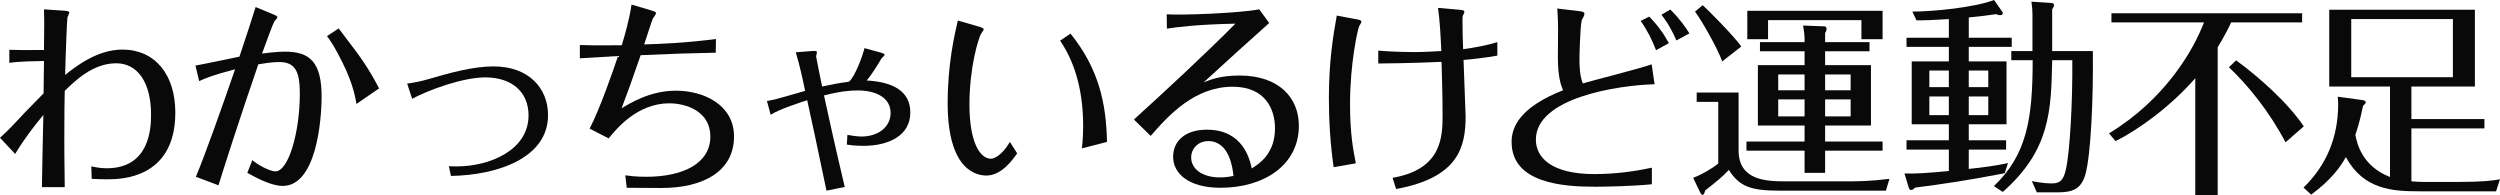 <?xml version="1.0" encoding="UTF-8"?><svg id="_レイヤー_2" xmlns="http://www.w3.org/2000/svg" viewBox="0 0 361.47 28.2"><defs><style>.cls-1{fill:#090909;}</style></defs><g id="_レイヤー_12"><g><path class="cls-1" d="m1.35,7.2c1.32.03,2.37.06,5.01.03.06-3.72.03-4.83,0-5.88l2.64.18c.6.03,1.02.06,1.02.3,0,.09-.24.57-.27.69-.06.21-.27,5.46-.33,8.31,1.59-1.26,4.65-3.66,8.28-3.66,4.71,0,7.65,3.6,7.65,9.12,0,9.63-8.07,9.63-9.75,9.63-.42,0-1.38,0-2.34-.06l-.06-1.8c.51.09,1.26.27,2.22.27,6.3,0,6.42-5.94,6.42-7.77,0-4.59-1.92-7.41-5.04-7.41-3.36,0-5.94,2.52-7.44,3.99-.03,1.53-.06,2.88-.06,6.9,0,.57,0,3.36.06,7.02h-3.3c.03-1.47.15-8.79.21-10.44-1.14,1.38-2.61,3.21-4.08,5.64l-2.19-2.34c.6-.54,1.2-1.11,1.77-1.71,1.47-1.59,2.19-2.34,4.53-4.71,0-.66.06-3.93.06-4.68-1.11.03-3.42.03-5.01.27v-1.89Z"/><path class="cls-1" d="m28.26,9.48c.93-.15,5.34-1.08,6.36-1.29.96-2.88,1.68-5.04,2.34-7.17l2.61,1.08c.39.15.54.27.54.42,0,.06-.3.42-.39.51-.27.33-1.53,3.93-1.83,4.71,2.07-.27,3.06-.27,3.36-.27,3.57,0,5.25,1.56,5.25,6.48,0,3.69-.84,12.93-5.61,12.93-1.8,0-4.08-1.32-5.13-1.89l.72-1.83c1.53,1.2,2.91,1.62,3.33,1.62,1.92,0,3.54-5.7,3.54-11.22,0-3.03-.54-4.59-2.97-4.59-1.05,0-2.34.21-3.03.33-2.61,7.56-5.07,15.24-5.76,17.49l-3.27-1.23c1.29-3.03,3.87-10.32,5.67-15.54-3.12.81-4.23,1.26-5.19,1.71l-.54-2.25Zm20.7-5.37c.3.36.75.99,1.14,1.5,1.68,2.19,3.03,3.93,4.71,7.17l-3.27,2.25c-.21-1.26-.63-3.54-2.79-7.47-.51-.96-1.05-1.8-1.47-2.34l1.68-1.11Z"/><path class="cls-1" d="m58.87,12.09c1.05-.15,1.98-.33,3-.63,3.18-.93,6.54-1.86,9.48-1.86,5.07,0,7.89,3.12,7.89,7.05,0,6.24-7.38,8.67-14.04,8.79l-.3-1.41c.21,0,.51.03,1.11.03,4.8,0,10.41-2.34,10.41-7.38,0-3.3-2.31-5.49-6.27-5.49-3.27,0-8.28,1.86-10.56,3.09l-.72-2.19Z"/><path class="cls-1" d="m90.41,25.35c.69.09,1.53.21,3.03.21,5.4,0,9.27-1.98,9.27-5.82,0-3.6-3.42-4.8-5.94-4.8-4.62,0-7.62,3.66-8.76,5.07l-2.76-1.41c1.44-2.73,3.48-8.58,4.11-10.5-3.33.21-3.69.21-5.52.33v-1.92c2.64.09,4.98.03,6.06.03.36-1.2,1.08-3.57,1.41-5.88l2.94.87c.57.18.6.27.6.39s-.36.66-.45.75c-.09.12-1.05,3.15-1.26,3.75,2.28-.06,5.97-.21,10.38-.78l-.03,1.98c-3.39.06-6.3.15-10.86.36-1.44,4.17-1.8,5.16-2.76,7.68,1.29-.78,4.17-2.55,7.86-2.55,3.93,0,8.4,1.98,8.4,6.63,0,5.04-4.47,7.44-10.47,7.44-.39,0-4.23-.03-5.04-.03l-.21-1.8Z"/><path class="cls-1" d="m119.5,27.57c-1.14-5.52-2.34-11.07-2.79-13.08-.93.3-4.02,1.29-5.28,2.1l-.54-1.98c.84-.15,1.26-.24,2.7-.66.42-.12,2.37-.69,2.82-.81-.24-1.17-.75-3.63-1.35-5.58l2.34-.18c.66-.06.72.06.72.18,0,.09-.12.51-.12.6,0,.15.75,3.78.87,4.35,1.65-.36,2.49-.51,3.87-.69.84-.63,2.01-3.78,2.25-4.86l2.31.63c.6.15.6.27.6.36s-.39.42-.45.51c-.66,1.11-1.41,2.31-2.13,3.18,3.78.21,6.3,1.53,6.3,4.62,0,3.36-3.12,4.83-6.81,4.83-1.14,0-2.01-.12-2.37-.18l.09-1.41c1.11.21,1.71.24,2.07.24,2.22,0,4.17-1.26,4.17-3.42s-2.07-3.24-4.74-3.24c-1.95,0-3.72.42-4.89.72.72,3.33,1.71,7.8,3,13.23l-2.64.54Z"/><path class="cls-1" d="m141.61,3.87c.24.06.63.21.63.39,0,.09-.33.51-.36.57-.39.63-1.71,4.83-1.71,10.29s1.53,7.83,3.12,7.83c.39,0,1.56-.42,2.73-2.43l1.05,1.65c-.63.9-2.25,3.21-4.44,3.21-1.35,0-5.61-.66-5.61-10.47,0-5.64.99-9.87,1.47-11.94l3.12.9Zm13.17.99c4.11,5.1,5.16,10.08,5.28,15.66l-3.63.93c.15-1.17.18-2.64.18-3.24,0-4.35-.87-8.73-3.33-12.33l1.5-1.02Z"/><path class="cls-1" d="m168.69,2.07c2.07.15,10.41-.15,13.38-.72l1.44,1.98c-2.46,2.19-6.18,5.55-9.48,8.58,1.05-.42,2.49-.99,5.19-.99,5.7,0,8.58,3.21,8.58,7.26,0,5.67-5.01,8.97-11.34,8.97-4.59,0-6.84-2.07-6.84-4.47,0-2.25,1.68-3.93,4.89-3.93,5.25,0,6.21,4.35,6.48,5.61,1.08-.69,3.36-2.13,3.36-5.82,0-2.58-1.26-6-6.12-6-5.46,0-9.24,4.08-11.85,7.11l-2.43-2.37c4.41-3.99,10.74-9.87,14.67-13.86-5.61.12-8.28.48-9.9.72l-.03-2.07Zm6,18.33c-1.44,0-2.46,1.08-2.46,2.37,0,1.59,1.53,2.88,4.14,2.88.9,0,1.5-.12,1.98-.21-.12-1.02-.54-5.04-3.66-5.04Z"/><path class="cls-1" d="m196.16,2.79c.54.09.69.21.69.36,0,.12-.27.51-.33.63-.21.51-1.32,5.28-1.32,11.31,0,4.29.48,6.75.84,8.52l-3.21.57c-.48-3.3-.69-6.66-.69-9.99,0-5.37.63-9.06,1.14-11.94l2.88.54Zm20.34,5.25c-1.62.3-3.81.54-4.89.63.03.66.3,7.89.3,8.13,0,4.5-1.05,8.88-10.05,10.53l-.51-1.62c7.11-1.23,7.23-5.88,7.23-9.09s-.12-6.12-.15-7.68c-4.26.21-9,.24-9.15.24v-1.86c1.98.18,4.62.21,5.07.21,1.41,0,3-.09,4.05-.15-.12-2.4-.21-4.35-.48-6.24l3.09.27c.72.06.72.18.72.3,0,.09-.06.21-.09.3-.18.3-.18.39-.18,1.02,0,1.32.03,2.76.09,4.08,1.59-.21,3.42-.54,4.95-1.02v1.95Z"/><path class="cls-1" d="m239.23,12.18c-5.34.15-17.16,1.95-17.16,8.01,0,2.61,2.28,4.98,8.46,4.98,2.79,0,5.58-.33,8.31-.93v2.4c-2.58.27-6.57.36-8.19.36-4.5,0-12.09-.45-12.09-6.48,0-2.25,1.29-5.04,7.44-7.47-.27-.66-.75-1.77-.75-4.83,0-.33.03-3.63.03-3.78,0-.36,0-1.83-.12-3.21l3.24.39c.54.06.69.18.69.39,0,.3-.36.78-.39.93-.24.93-.33,5.4-.33,5.58,0,1.2.06,2.43.48,3.54,1.41-.42,8.43-2.19,9.96-2.76l.42,2.88Zm-.78-9.78c1.14,1.14,2.07,2.4,2.85,3.84l-1.86,1.02c-.57-1.5-1.26-2.88-2.22-4.23l1.23-.63Zm3.93,3.45c-.39-.96-1.17-2.49-2.16-3.72l1.29-.75c1.35,1.32,2.22,2.58,2.76,3.45l-1.89,1.02Z"/><path class="cls-1" d="m251.38,13.38v8.37c0,4.35,4.02,4.47,6.84,4.47h8.58c1.65,0,3.51,0,6.39-.36l-.51,1.71h-15.24c-4.23,0-5.91-.54-7.47-3-.87.96-1.98,1.83-3.42,2.97-.09.33-.18.63-.39.63-.12,0-.24-.15-.33-.33l-1.02-2.13c1.26-.48,2.67-1.29,3.63-2.07v-8.91h-3.12v-1.35h6.06Zm-2.37-4.5c-.6-1.74-2.91-5.85-3.93-7.2l1.11-.93c.93.84,4.44,4.38,5.58,5.97l-2.76,2.16Zm21.51.54v8.73h-6.63v2.31h8.31v1.32h-8.31v3.21h-2.97v-3.21h-8.4v-1.32h8.4v-2.31h-6.75v-8.73h6.75v-2.01h-6.45v-1.32h6.45v-.63c0-.27-.06-.84-.21-1.77l3.06.12c.18,0,.33.12.33.33,0,.27-.12.51-.21.63v1.32h6.42v1.32h-6.42v2.01h6.63Zm1.68-7.86v4.11h-3.06v-2.76h-13.5v2.76h-3V1.56h19.56Zm-11.28,11.49v-2.28h-3.81v2.28h3.81Zm-3.81,1.32v2.46h3.81v-2.46h-3.81Zm10.47-1.32v-2.28h-3.69v2.28h3.69Zm-3.69,1.32v2.46h3.69v-2.46h-3.69Z"/><path class="cls-1" d="m284.66,5.46h6.21v1.32h-6.21v2.1h5.46v9.09h-5.46v2.31h5.4v1.35h-5.4v2.79c1.83-.18,3.9-.45,5.67-.84l-.48,1.47c-5.46,1.05-8.88,1.56-12.93,2.07-.12.12-.36.36-.6.36-.18,0-.27-.18-.33-.33l-.63-2.07c1.47.06,3.39-.06,6.42-.36v-3.09h-6.12v-1.35h6.12v-2.31h-5.37v-9.09h5.37v-2.1h-6.12v-1.32h6.12v-2.7c-2.79.15-3.03.18-4.68.18l-.6-1.26c3.12-.03,8.85-.57,11.82-1.68l1.17,1.68c.06.09.09.18.09.24,0,.24-.27.27-.42.27-.21,0-.39-.06-.51-.15-1.59.24-2.01.27-3.99.48v2.94Zm-2.88,7.14v-2.4h-2.82v2.4h2.82Zm-2.82,1.35v2.7h2.82v-2.7h-2.82Zm8.52-1.35v-2.4h-2.82v2.4h2.82Zm-2.82,1.35v2.7h2.82v-2.7h-2.82Zm3.63,12.96c4.77-4.53,5.61-9.75,5.61-18.21h-3.09v-1.32h3.06V2.16c0-.6-.03-1.11-.15-1.92l2.79.18c.21,0,.48.06.48.33,0,.09,0,.18-.27.6v6.03h5.88c.09,6.87-.3,15.12-1.08,17.85-.6,2.07-1.8,2.58-3.96,2.58h-3.06l-.72-1.62c1.53.3,2.46.33,2.88.33,1.2,0,1.68-.45,2.04-2.01.57-2.46.99-9.72.93-15.81h-2.91c-.15,7.29-.27,12.99-7.14,19.05l-1.29-.84Z"/><path class="cls-1" d="m320.65,28.2h-3.24V11.31c-3.78,4.32-8.49,7.59-11.52,9.09l-.96-1.11c8.19-4.98,12.21-12.06,13.74-16.05h-13.38v-1.32h27.57v1.32h-10.26c-.45.96-1.02,2.07-1.95,3.6v21.36Zm9.81-7.62c-2.37-4.5-5.4-8.22-8.19-10.86l1.05-.99c3.21,2.34,7.38,6,9.78,9.54l-2.64,2.31Z"/><path class="cls-1" d="m355.17,26.31c3.9,0,5.34-.21,6.3-.39l-.57,1.74h-11.16c-3.78,0-8.01-.24-10.56-4.95-.72,1.32-2.07,3.27-5.01,5.43l-1.11-1.02c3.36-3.27,5.01-7.32,5.01-12.06,0-.39-.03-.75-.06-1.08l3.69.51c.15.03.36.15.36.27s-.06.24-.39.54c-.24,1.11-.51,2.43-1.11,4.2.21,1.14.93,4.53,5.01,6.09v-13.08h-8.79V1.41h21.06v11.1h-9.18v4.71h10.56v1.35h-10.56v7.65c.6.06,1.38.09,1.98.09h4.53Zm-15.21-23.55v8.4h14.7V2.76h-14.7Z"/></g></g></svg>